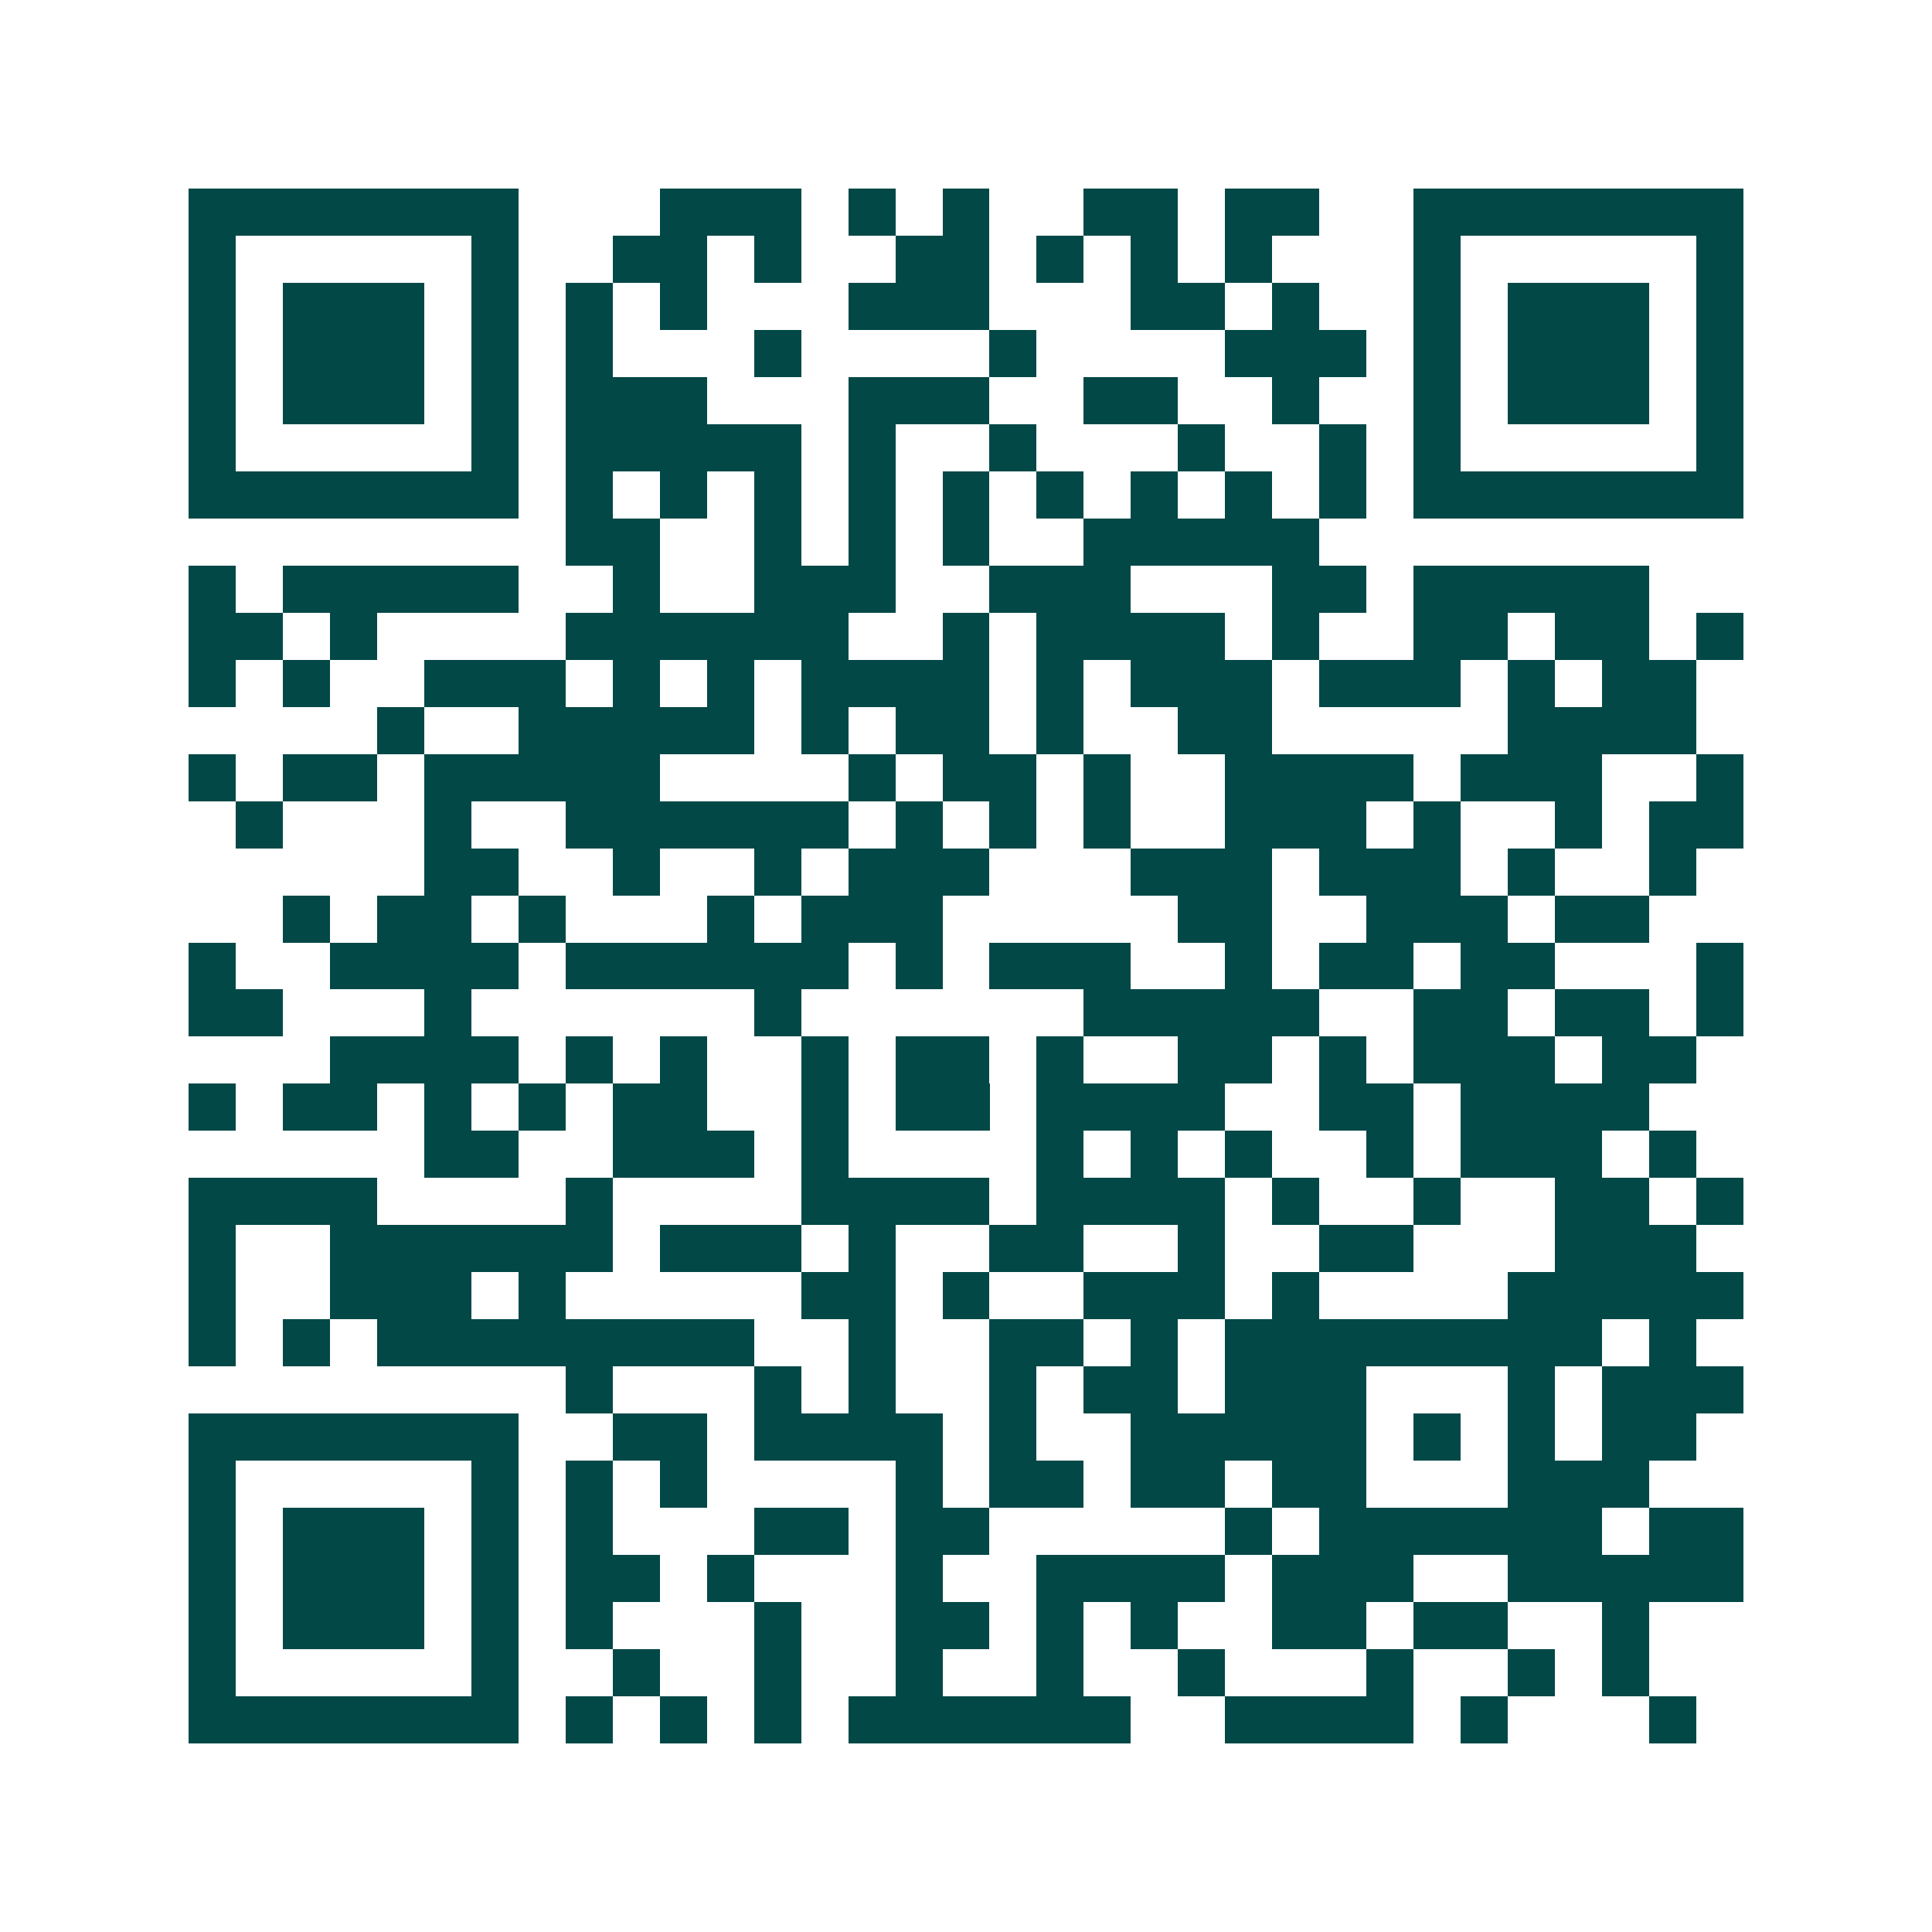 <svg xmlns="http://www.w3.org/2000/svg" width="200" height="200" viewBox="0 0 41 41" shape-rendering="crispEdges"><path fill="#ffffff" d="M0 0h41v41H0z"/><path stroke="#014847" d="M4 4.5h7m3 0h3m1 0h1m1 0h1m2 0h2m1 0h2m2 0h7M4 5.5h1m5 0h1m2 0h2m1 0h1m2 0h2m1 0h1m1 0h1m1 0h1m3 0h1m5 0h1M4 6.5h1m1 0h3m1 0h1m1 0h1m1 0h1m3 0h3m3 0h2m1 0h1m2 0h1m1 0h3m1 0h1M4 7.5h1m1 0h3m1 0h1m1 0h1m3 0h1m4 0h1m4 0h3m1 0h1m1 0h3m1 0h1M4 8.5h1m1 0h3m1 0h1m1 0h3m3 0h3m2 0h2m2 0h1m2 0h1m1 0h3m1 0h1M4 9.5h1m5 0h1m1 0h5m1 0h1m2 0h1m3 0h1m2 0h1m1 0h1m5 0h1M4 10.5h7m1 0h1m1 0h1m1 0h1m1 0h1m1 0h1m1 0h1m1 0h1m1 0h1m1 0h1m1 0h7M12 11.5h2m2 0h1m1 0h1m1 0h1m2 0h5M4 12.5h1m1 0h5m2 0h1m2 0h3m2 0h3m3 0h2m1 0h5M4 13.5h2m1 0h1m4 0h6m2 0h1m1 0h4m1 0h1m2 0h2m1 0h2m1 0h1M4 14.5h1m1 0h1m2 0h3m1 0h1m1 0h1m1 0h4m1 0h1m1 0h3m1 0h3m1 0h1m1 0h2M8 15.5h1m2 0h5m1 0h1m1 0h2m1 0h1m2 0h2m5 0h4M4 16.5h1m1 0h2m1 0h5m4 0h1m1 0h2m1 0h1m2 0h4m1 0h3m2 0h1M5 17.5h1m3 0h1m2 0h6m1 0h1m1 0h1m1 0h1m2 0h3m1 0h1m2 0h1m1 0h2M9 18.5h2m2 0h1m2 0h1m1 0h3m3 0h3m1 0h3m1 0h1m2 0h1M6 19.5h1m1 0h2m1 0h1m3 0h1m1 0h3m5 0h2m2 0h3m1 0h2M4 20.5h1m2 0h4m1 0h6m1 0h1m1 0h3m2 0h1m1 0h2m1 0h2m3 0h1M4 21.5h2m3 0h1m6 0h1m6 0h5m2 0h2m1 0h2m1 0h1M7 22.5h4m1 0h1m1 0h1m2 0h1m1 0h2m1 0h1m2 0h2m1 0h1m1 0h3m1 0h2M4 23.5h1m1 0h2m1 0h1m1 0h1m1 0h2m2 0h1m1 0h2m1 0h4m2 0h2m1 0h4M9 24.5h2m2 0h3m1 0h1m4 0h1m1 0h1m1 0h1m2 0h1m1 0h3m1 0h1M4 25.5h4m4 0h1m4 0h4m1 0h4m1 0h1m2 0h1m2 0h2m1 0h1M4 26.5h1m2 0h6m1 0h3m1 0h1m2 0h2m2 0h1m2 0h2m3 0h3M4 27.5h1m2 0h3m1 0h1m5 0h2m1 0h1m2 0h3m1 0h1m4 0h5M4 28.5h1m1 0h1m1 0h8m2 0h1m2 0h2m1 0h1m1 0h8m1 0h1M12 29.5h1m3 0h1m1 0h1m2 0h1m1 0h2m1 0h3m3 0h1m1 0h3M4 30.5h7m2 0h2m1 0h4m1 0h1m2 0h5m1 0h1m1 0h1m1 0h2M4 31.5h1m5 0h1m1 0h1m1 0h1m4 0h1m1 0h2m1 0h2m1 0h2m3 0h3M4 32.5h1m1 0h3m1 0h1m1 0h1m3 0h2m1 0h2m5 0h1m1 0h6m1 0h2M4 33.5h1m1 0h3m1 0h1m1 0h2m1 0h1m3 0h1m2 0h4m1 0h3m2 0h5M4 34.5h1m1 0h3m1 0h1m1 0h1m3 0h1m2 0h2m1 0h1m1 0h1m2 0h2m1 0h2m2 0h1M4 35.5h1m5 0h1m2 0h1m2 0h1m2 0h1m2 0h1m2 0h1m3 0h1m2 0h1m1 0h1M4 36.5h7m1 0h1m1 0h1m1 0h1m1 0h6m2 0h4m1 0h1m3 0h1"/></svg>
